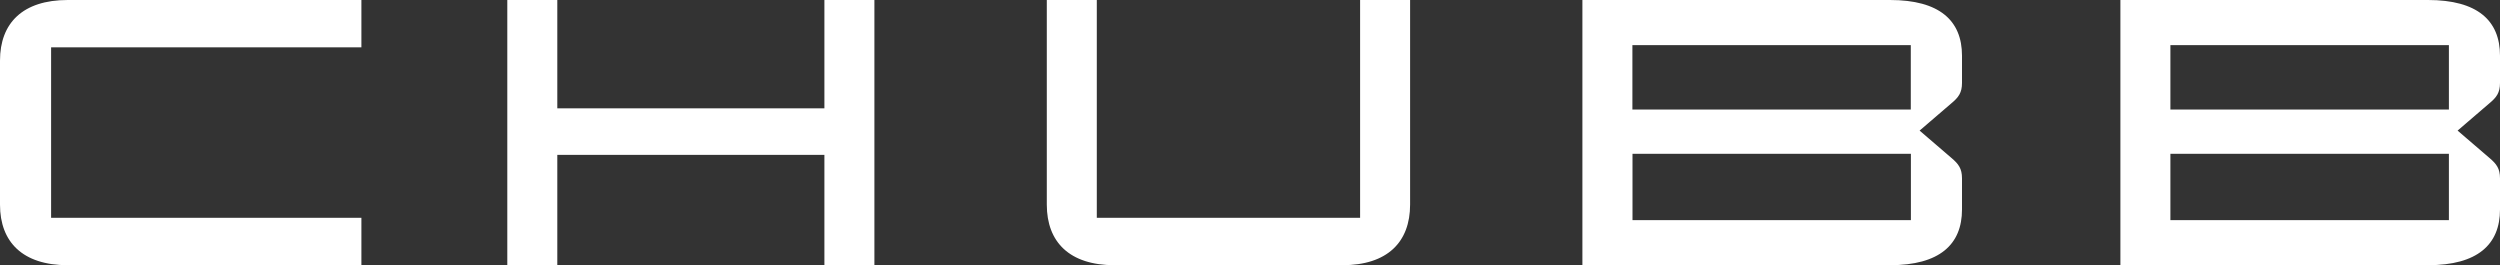 <?xml version="1.0" encoding="utf-8"?>
<!-- Generator: Adobe Illustrator 28.0.0, SVG Export Plug-In . SVG Version: 6.00 Build 0)  -->
<svg version="1.1" id="Capa_1" xmlns="http://www.w3.org/2000/svg" xmlns:xlink="http://www.w3.org/1999/xlink" x="0px" y="0px"
	 viewBox="0 0 250 26.52" style="enable-background:new 0 0 250 26.52;" xml:space="preserve">
<rect x="0" y="0" width="250" height="26.52" fill="#333333" stroke="none"/>
<style type="text/css">
	.st0{fill:#FFFFFF;}
</style>
<path class="st0" d="M36.14,4.73V0H6.78C2.27,0,0,2.31,0,6.06v14.4c0,3.75,2.27,6.06,6.78,6.06h29.36v-4.74H5.11V4.73H36.14z
	 M55.73,10.83V0h-5v26.52h5V15.49h26.71v11.03h5V0h-5v10.83H55.73z M136.01,0v21.78h-26.33V0h-5v20.46c0,3.75,2.27,6.06,6.78,6.06
	h22.77c4.51,0,6.78-2.31,6.78-6.06V0H136.01z M189,26.52c4.93,0,7.2-2.05,7.2-5.57v-3.11c0-0.98-0.34-1.44-1.06-2.05l-3.18-2.73
	l3.18-2.73c0.72-0.6,1.06-1.06,1.06-2.04V5.57c0-3.53-2.27-5.57-7.2-5.57h-30.76v26.52H189z M163.24,4.51h27.84v6.44h-27.84V4.51z
	 M191.09,22.01h-27.84v-6.63h27.84V22.01z M242.8,26.52c4.93,0,7.2-2.05,7.2-5.57v-3.11c0-0.98-0.34-1.44-1.06-2.05l-3.18-2.73
	l3.18-2.73c0.72-0.6,1.06-1.06,1.06-2.04V5.57c0-3.53-2.27-5.57-7.2-5.57h-30.76v26.52H242.8z M217.04,4.51h27.85v6.44h-27.85V4.51z
	 M244.89,22.01h-27.85v-6.63h27.85V22.01z"/>
</svg>

